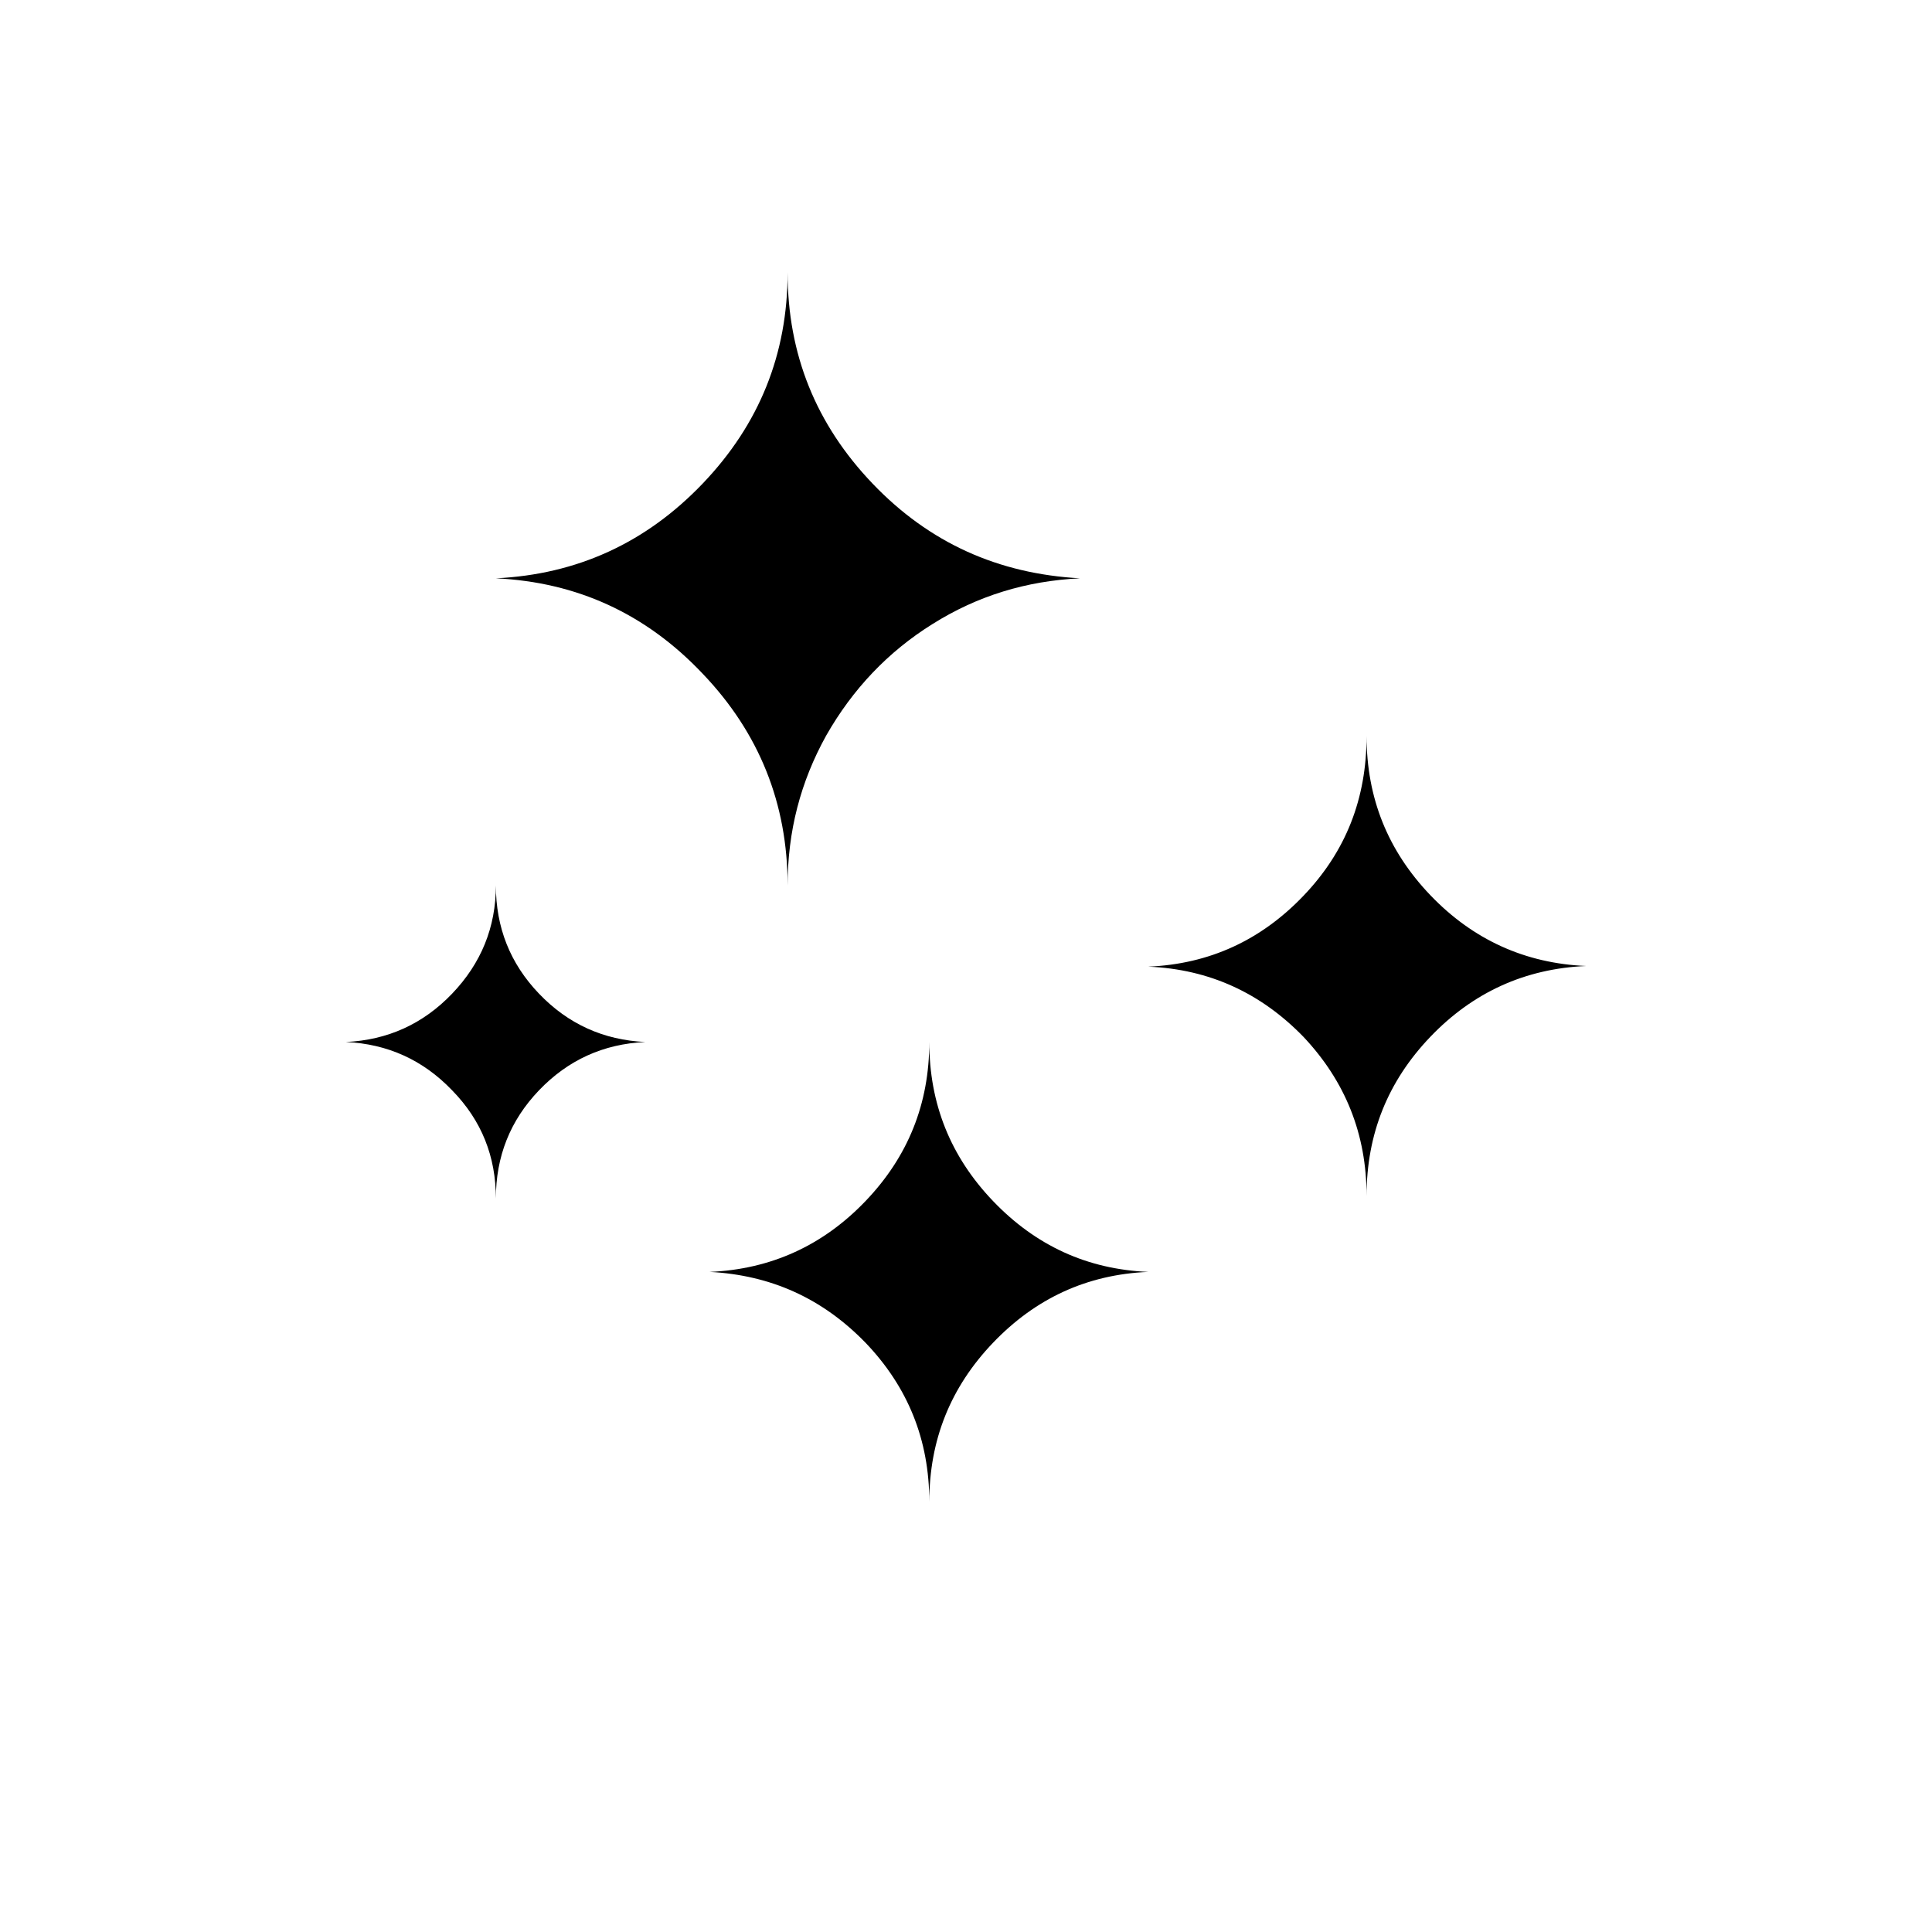 <?xml version="1.0" encoding="utf-8"?>
<!-- Generator: Adobe Illustrator 22.0.1, SVG Export Plug-In . SVG Version: 6.00 Build 0)  -->
<svg version="1.1" id="Layer_1" xmlns="http://www.w3.org/2000/svg" xmlns:xlink="http://www.w3.org/1999/xlink" x="0px" y="0px"
	 viewBox="0 0 30 30" style="enable-background:new 0 0 30 30;" xml:space="preserve">
<path d="M5.37,16.18c0.65-0.03,1.2-0.28,1.65-0.75c0.45-0.47,0.68-1.03,0.68-1.68c0,0.65,0.22,1.21,0.67,1.68
	c0.45,0.47,1,0.72,1.65,0.75c-0.65,0.03-1.2,0.28-1.65,0.75c-0.45,0.47-0.67,1.03-0.67,1.68c0-0.65-0.22-1.21-0.68-1.68
	C6.57,16.46,6.02,16.21,5.37,16.18z M7.7,8.98c1.26-0.06,2.33-0.55,3.21-1.47c0.88-0.92,1.32-2.01,1.32-3.28
	c0,1.27,0.44,2.36,1.32,3.28s1.95,1.4,3.22,1.47c-0.83,0.04-1.59,0.27-2.29,0.71c-0.69,0.43-1.24,1.01-1.65,1.73
	c-0.4,0.72-0.6,1.49-0.6,2.33c0-1.27-0.44-2.37-1.32-3.29C10.03,9.53,8.96,9.04,7.7,8.98z M11.02,19.75
	c0.95-0.04,1.76-0.41,2.42-1.1c0.66-0.69,0.99-1.51,0.99-2.47c0,0.96,0.33,1.78,0.99,2.47c0.66,0.69,1.46,1.06,2.41,1.1
	c-0.95,0.04-1.75,0.41-2.41,1.1c-0.66,0.69-0.99,1.51-0.99,2.47c0-0.96-0.33-1.78-0.99-2.47C12.77,20.16,11.97,19.8,11.02,19.75z
	 M17.83,15.01c0.95-0.04,1.75-0.41,2.41-1.1c0.66-0.69,0.98-1.51,0.98-2.48c0,0.96,0.33,1.78,0.99,2.47s1.47,1.06,2.42,1.1
	c-0.95,0.04-1.76,0.41-2.42,1.1c-0.66,0.69-0.99,1.51-0.99,2.47c0-0.96-0.33-1.78-0.98-2.47C19.58,15.42,18.78,15.05,17.83,15.01z"
	/>
</svg>
